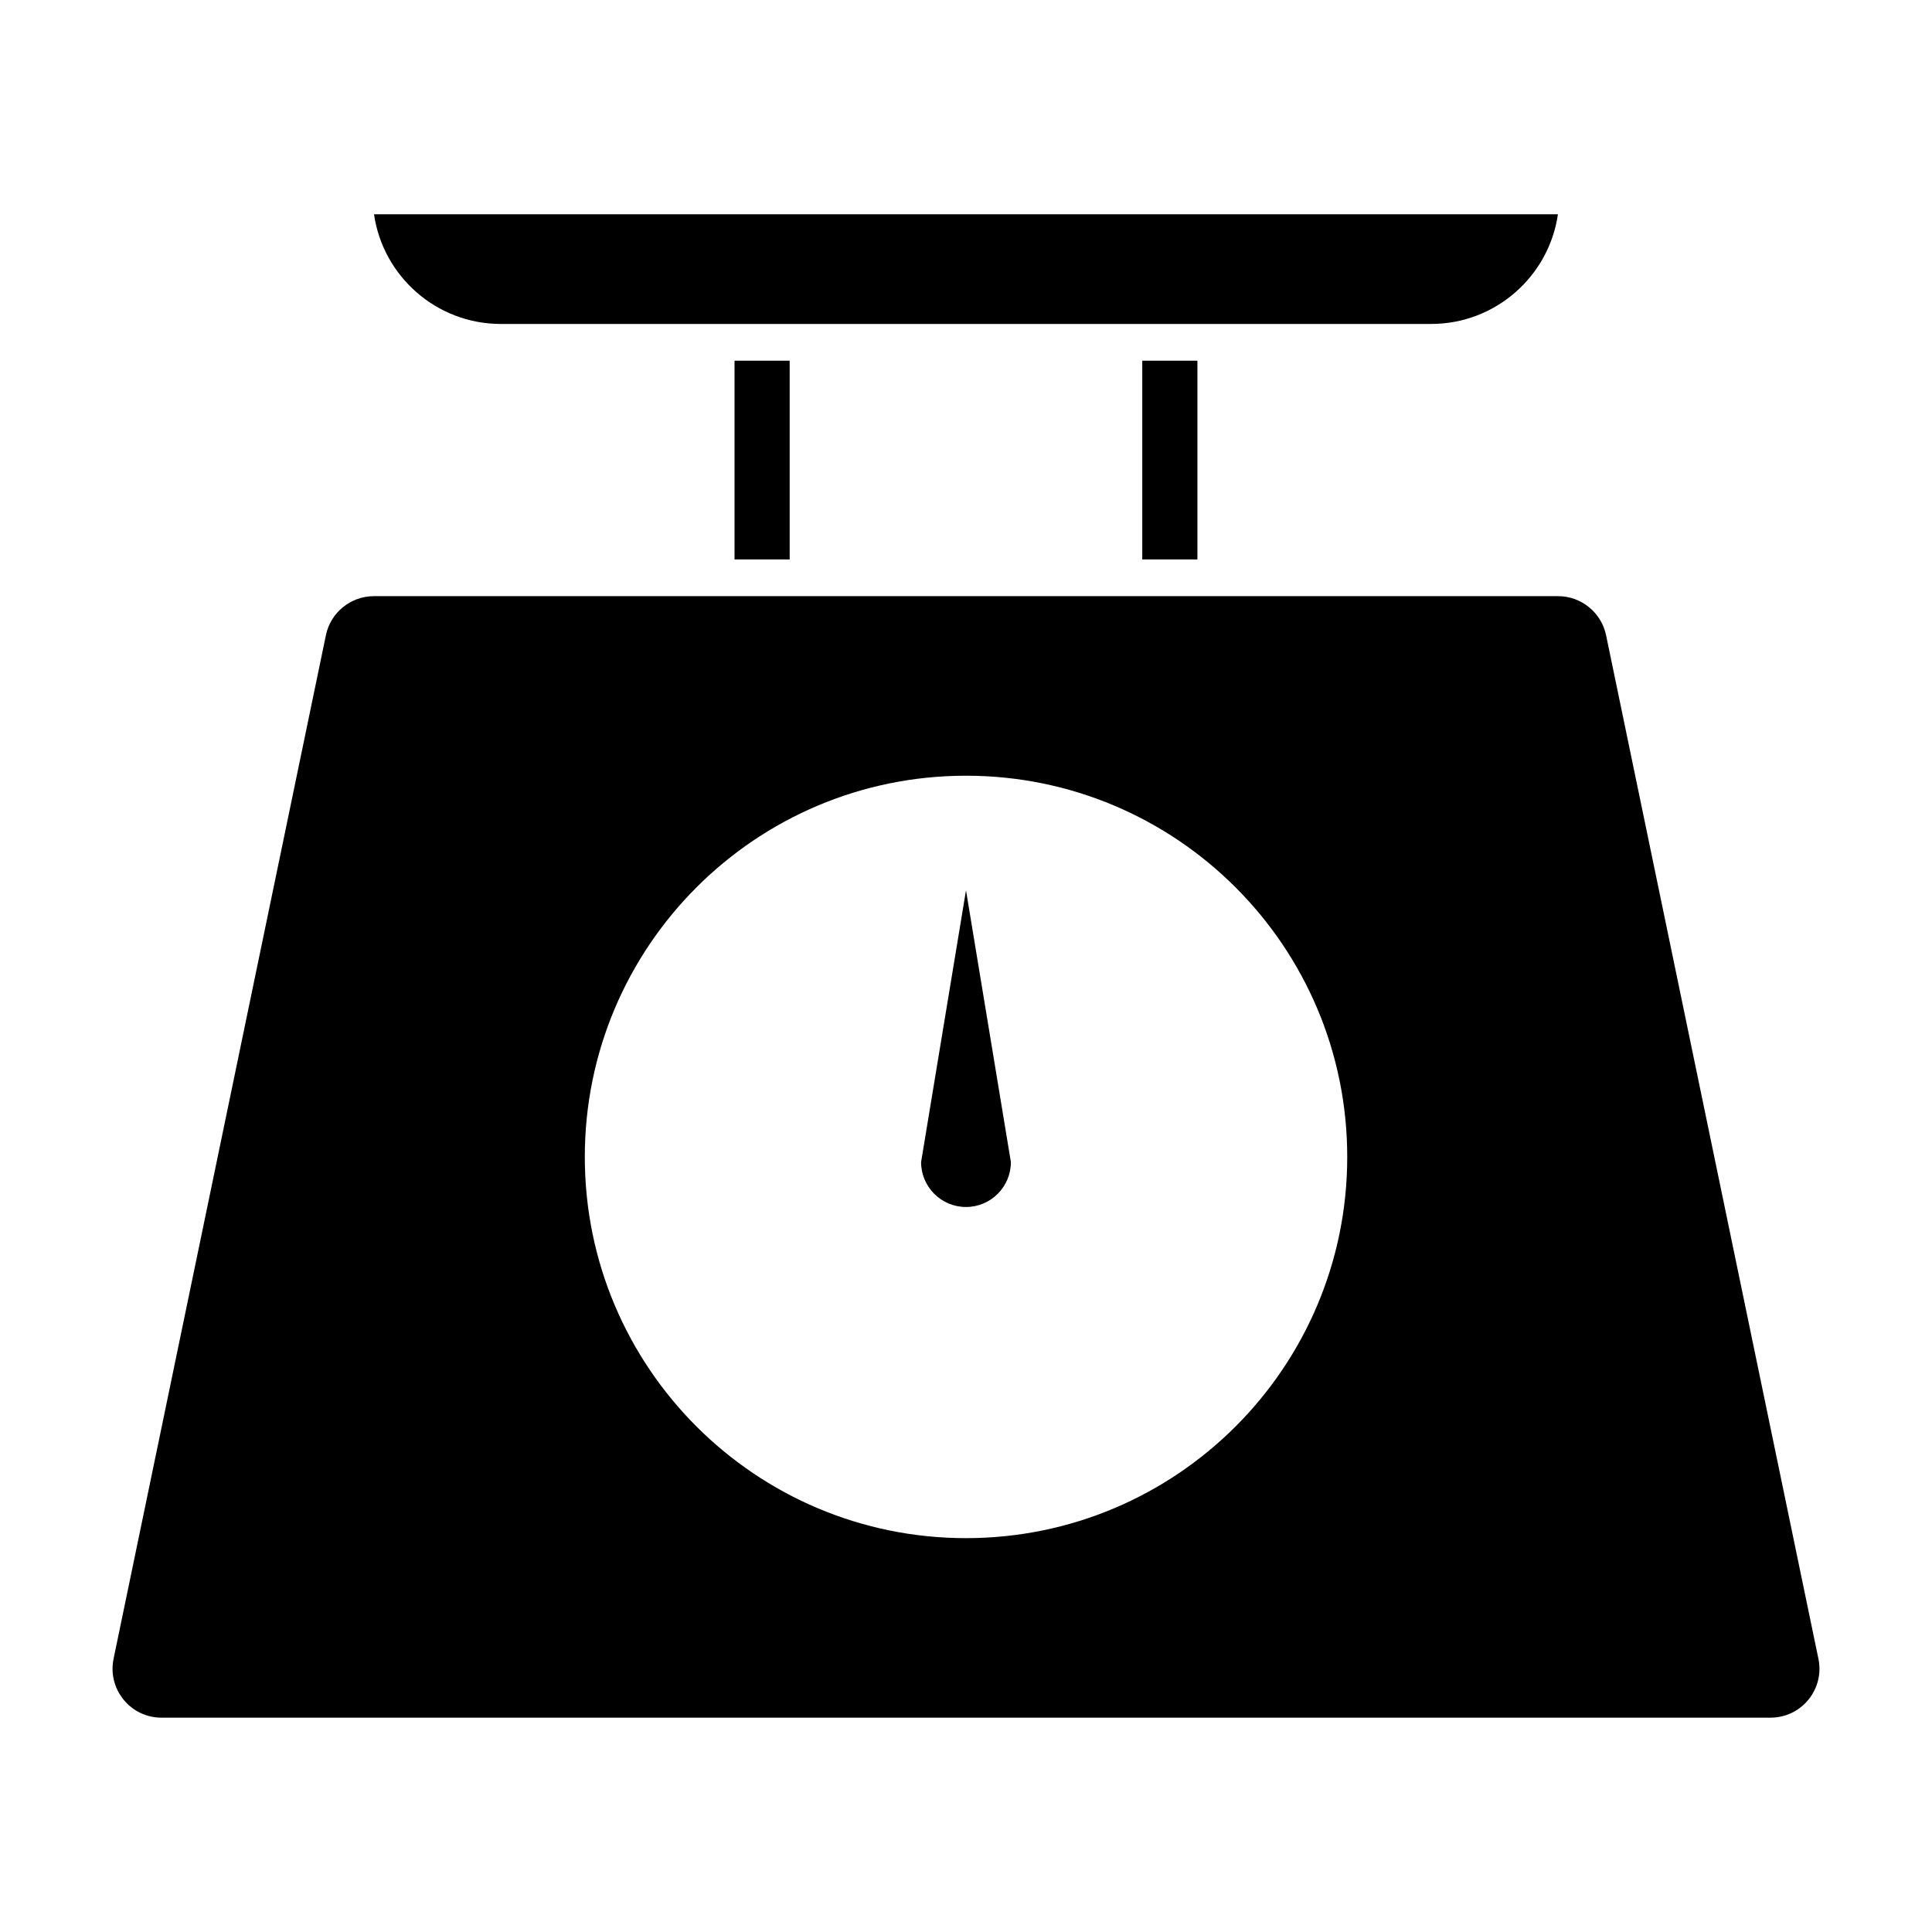 <?xml version="1.0" encoding="UTF-8"?>
<!-- Uploaded to: ICON Repo, www.iconrepo.com, Generator: ICON Repo Mixer Tools -->
<svg fill="#000000" width="800px" height="800px" version="1.1" viewBox="144 144 512 512" xmlns="http://www.w3.org/2000/svg">
 <g>
  <path d="m446.71 239.59h14.617v52.668h-14.617z"/>
  <path d="m276.71 229.85c-17.062 0-31.227-12.652-33.594-29.07h313.75c-2.367 16.418-16.531 29.07-33.594 29.07z"/>
  <path d="m338.66 239.59h14.609v52.668h-14.609z"/>
  <path d="m625.9 583.6-56.277-271.28c-1.246-5.984-6.586-10.332-12.695-10.332h-313.86c-6.117 0-11.453 4.344-12.695 10.328l-56.277 271.29c-0.785 3.828 0.168 7.773 2.644 10.812 2.469 3.043 6.137 4.781 10.047 4.781h426.43c3.914 0 7.57-1.742 10.047-4.781 2.473-3.039 3.43-6.984 2.644-10.824zm-225.9-31.977c-55.785 0-101.02-45.238-101.02-101.02 0-55.797 45.238-101.03 101.02-101.03 55.793 0 101.03 45.23 101.03 101.03 0 55.781-45.238 101.02-101.03 101.02z"/>
  <path d="m388.1 451.97c0 6.566 5.336 11.895 11.898 11.895 6.566 0 11.898-5.336 11.898-11.906l-11.895-72.023s-11.902 72.023-11.902 72.035z"/>
 </g>
</svg>
